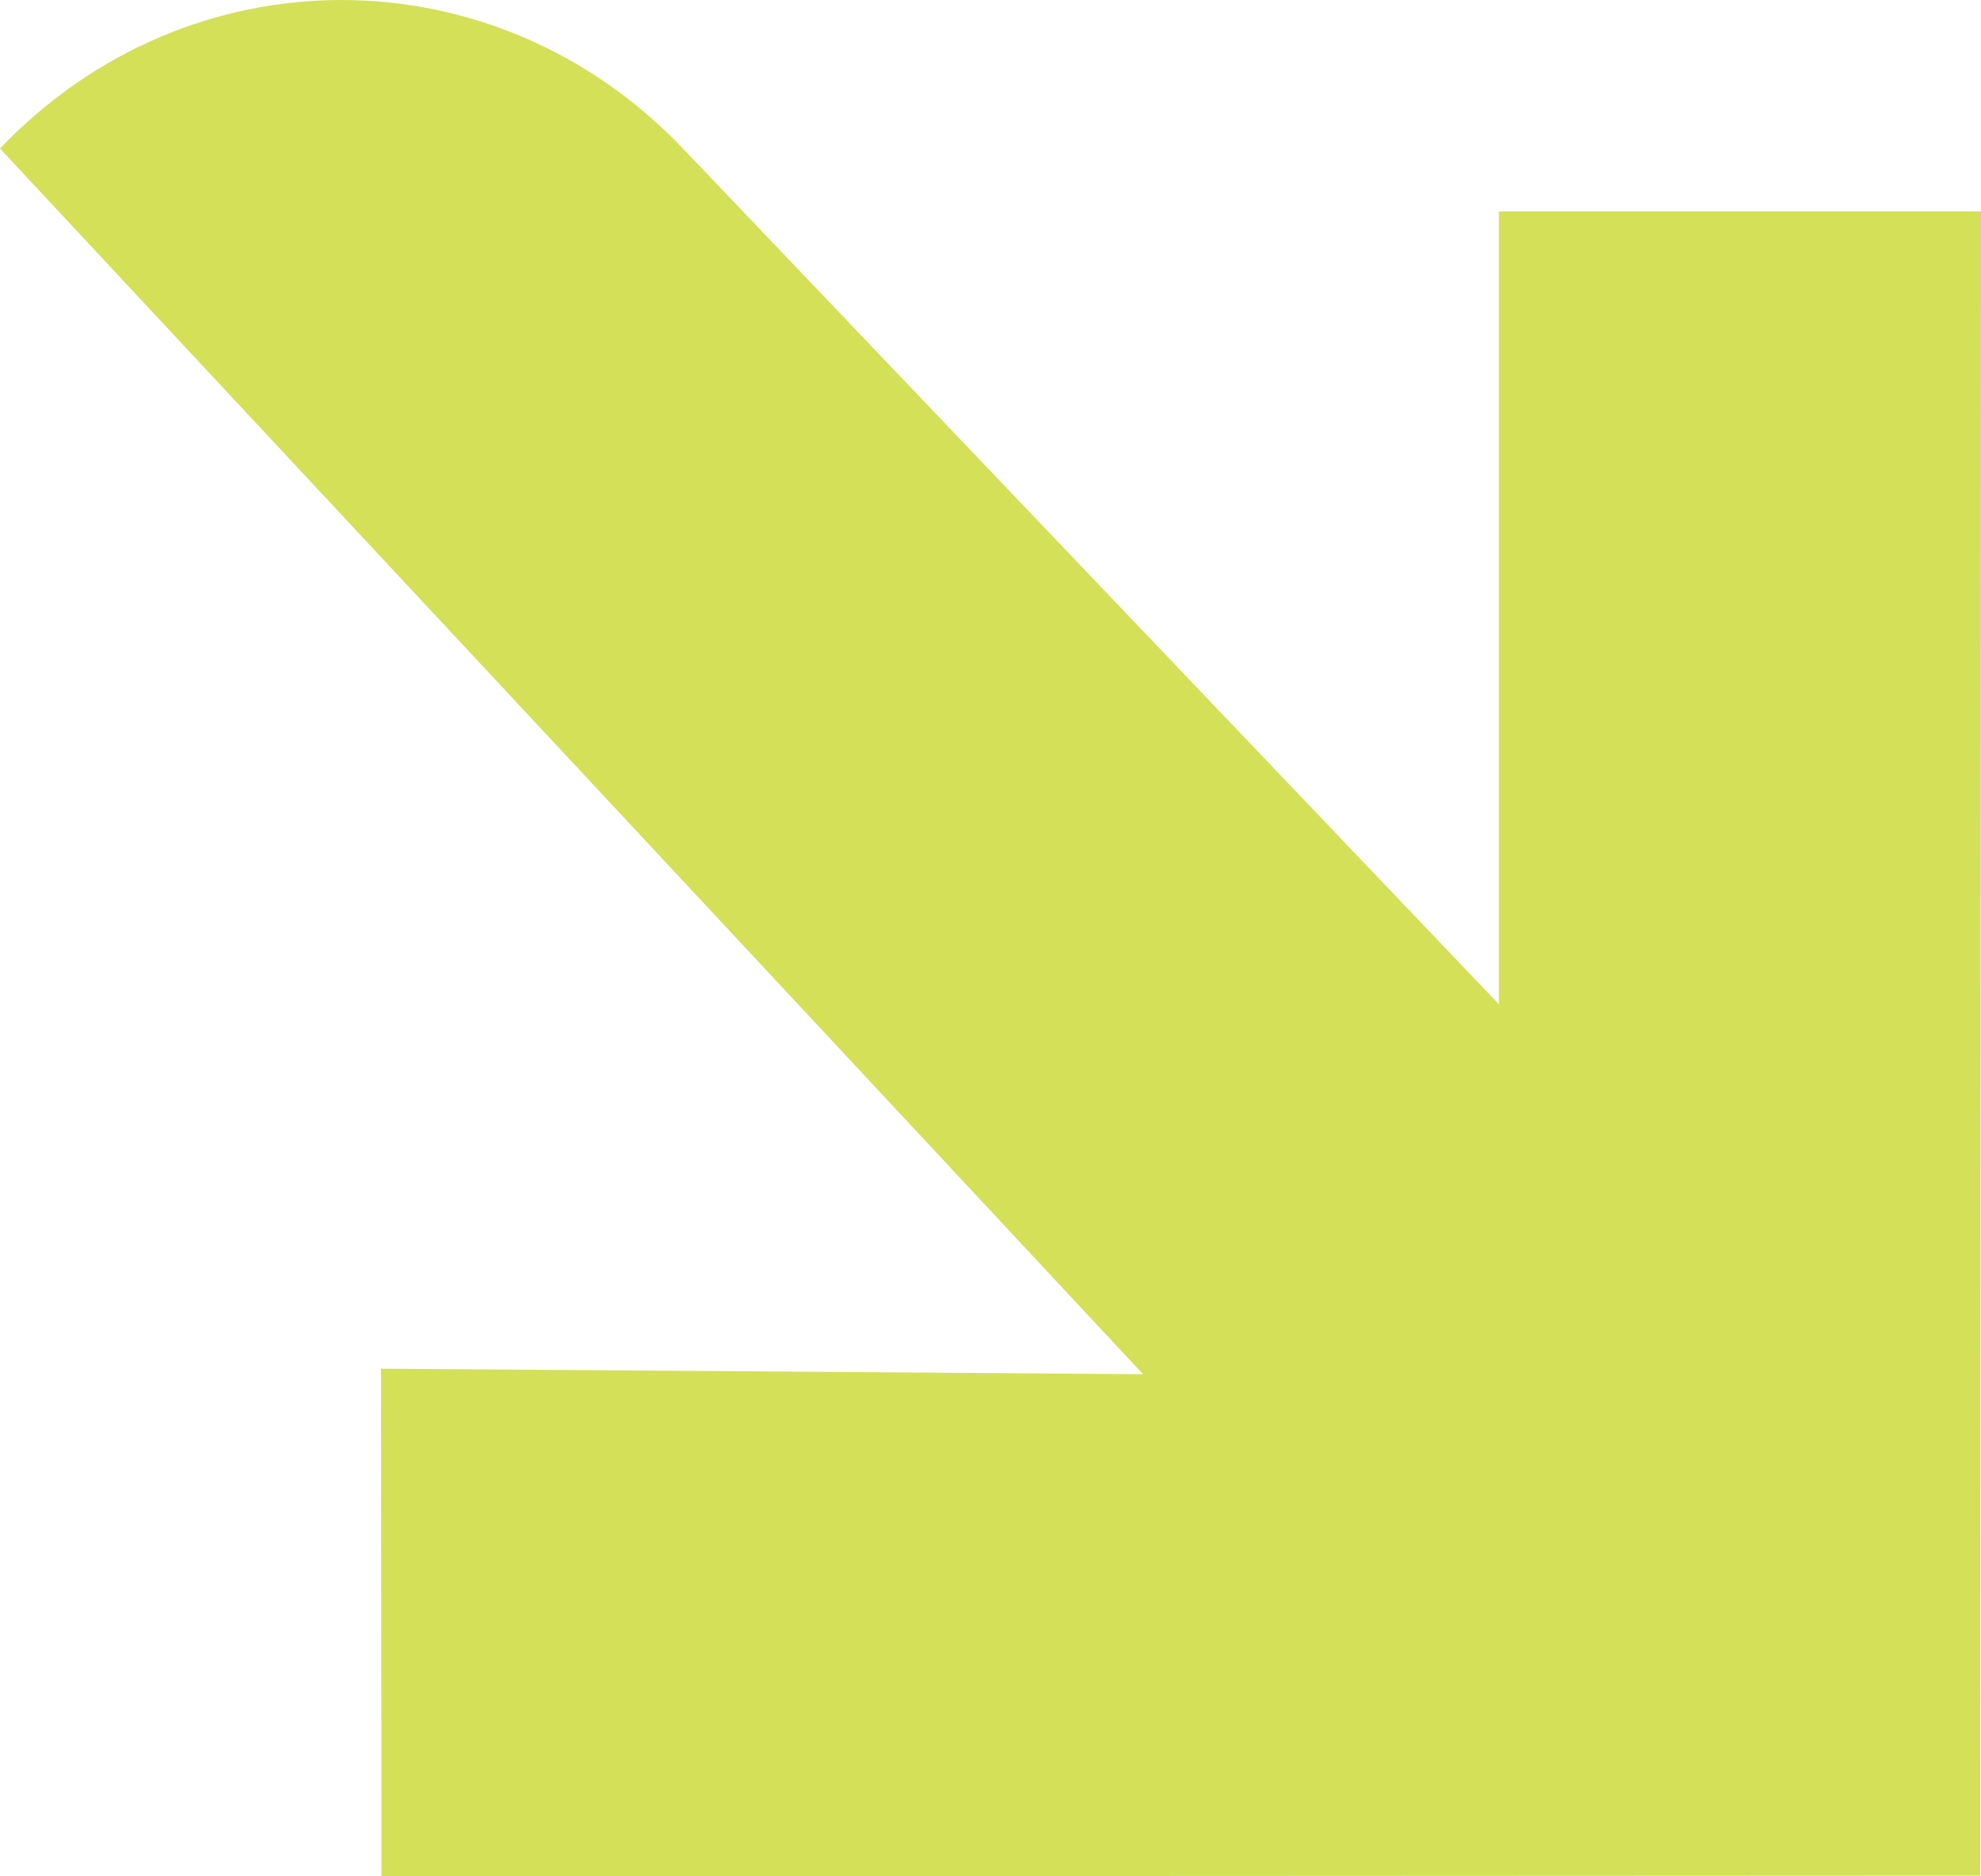 <svg width="19" height="18" viewBox="0 0 19 18" fill="none" xmlns="http://www.w3.org/2000/svg">
<path d="M3.659 18L3.654 13.13L10.963 13.183L-6.22697e-08 1.425C1.815 -0.479 4.751 -0.474 6.56 1.435L14.376 9.634L14.376 2.028L19 2.028L18.993 17.993L3.659 18Z" fill="#D4E058"/>
</svg>
